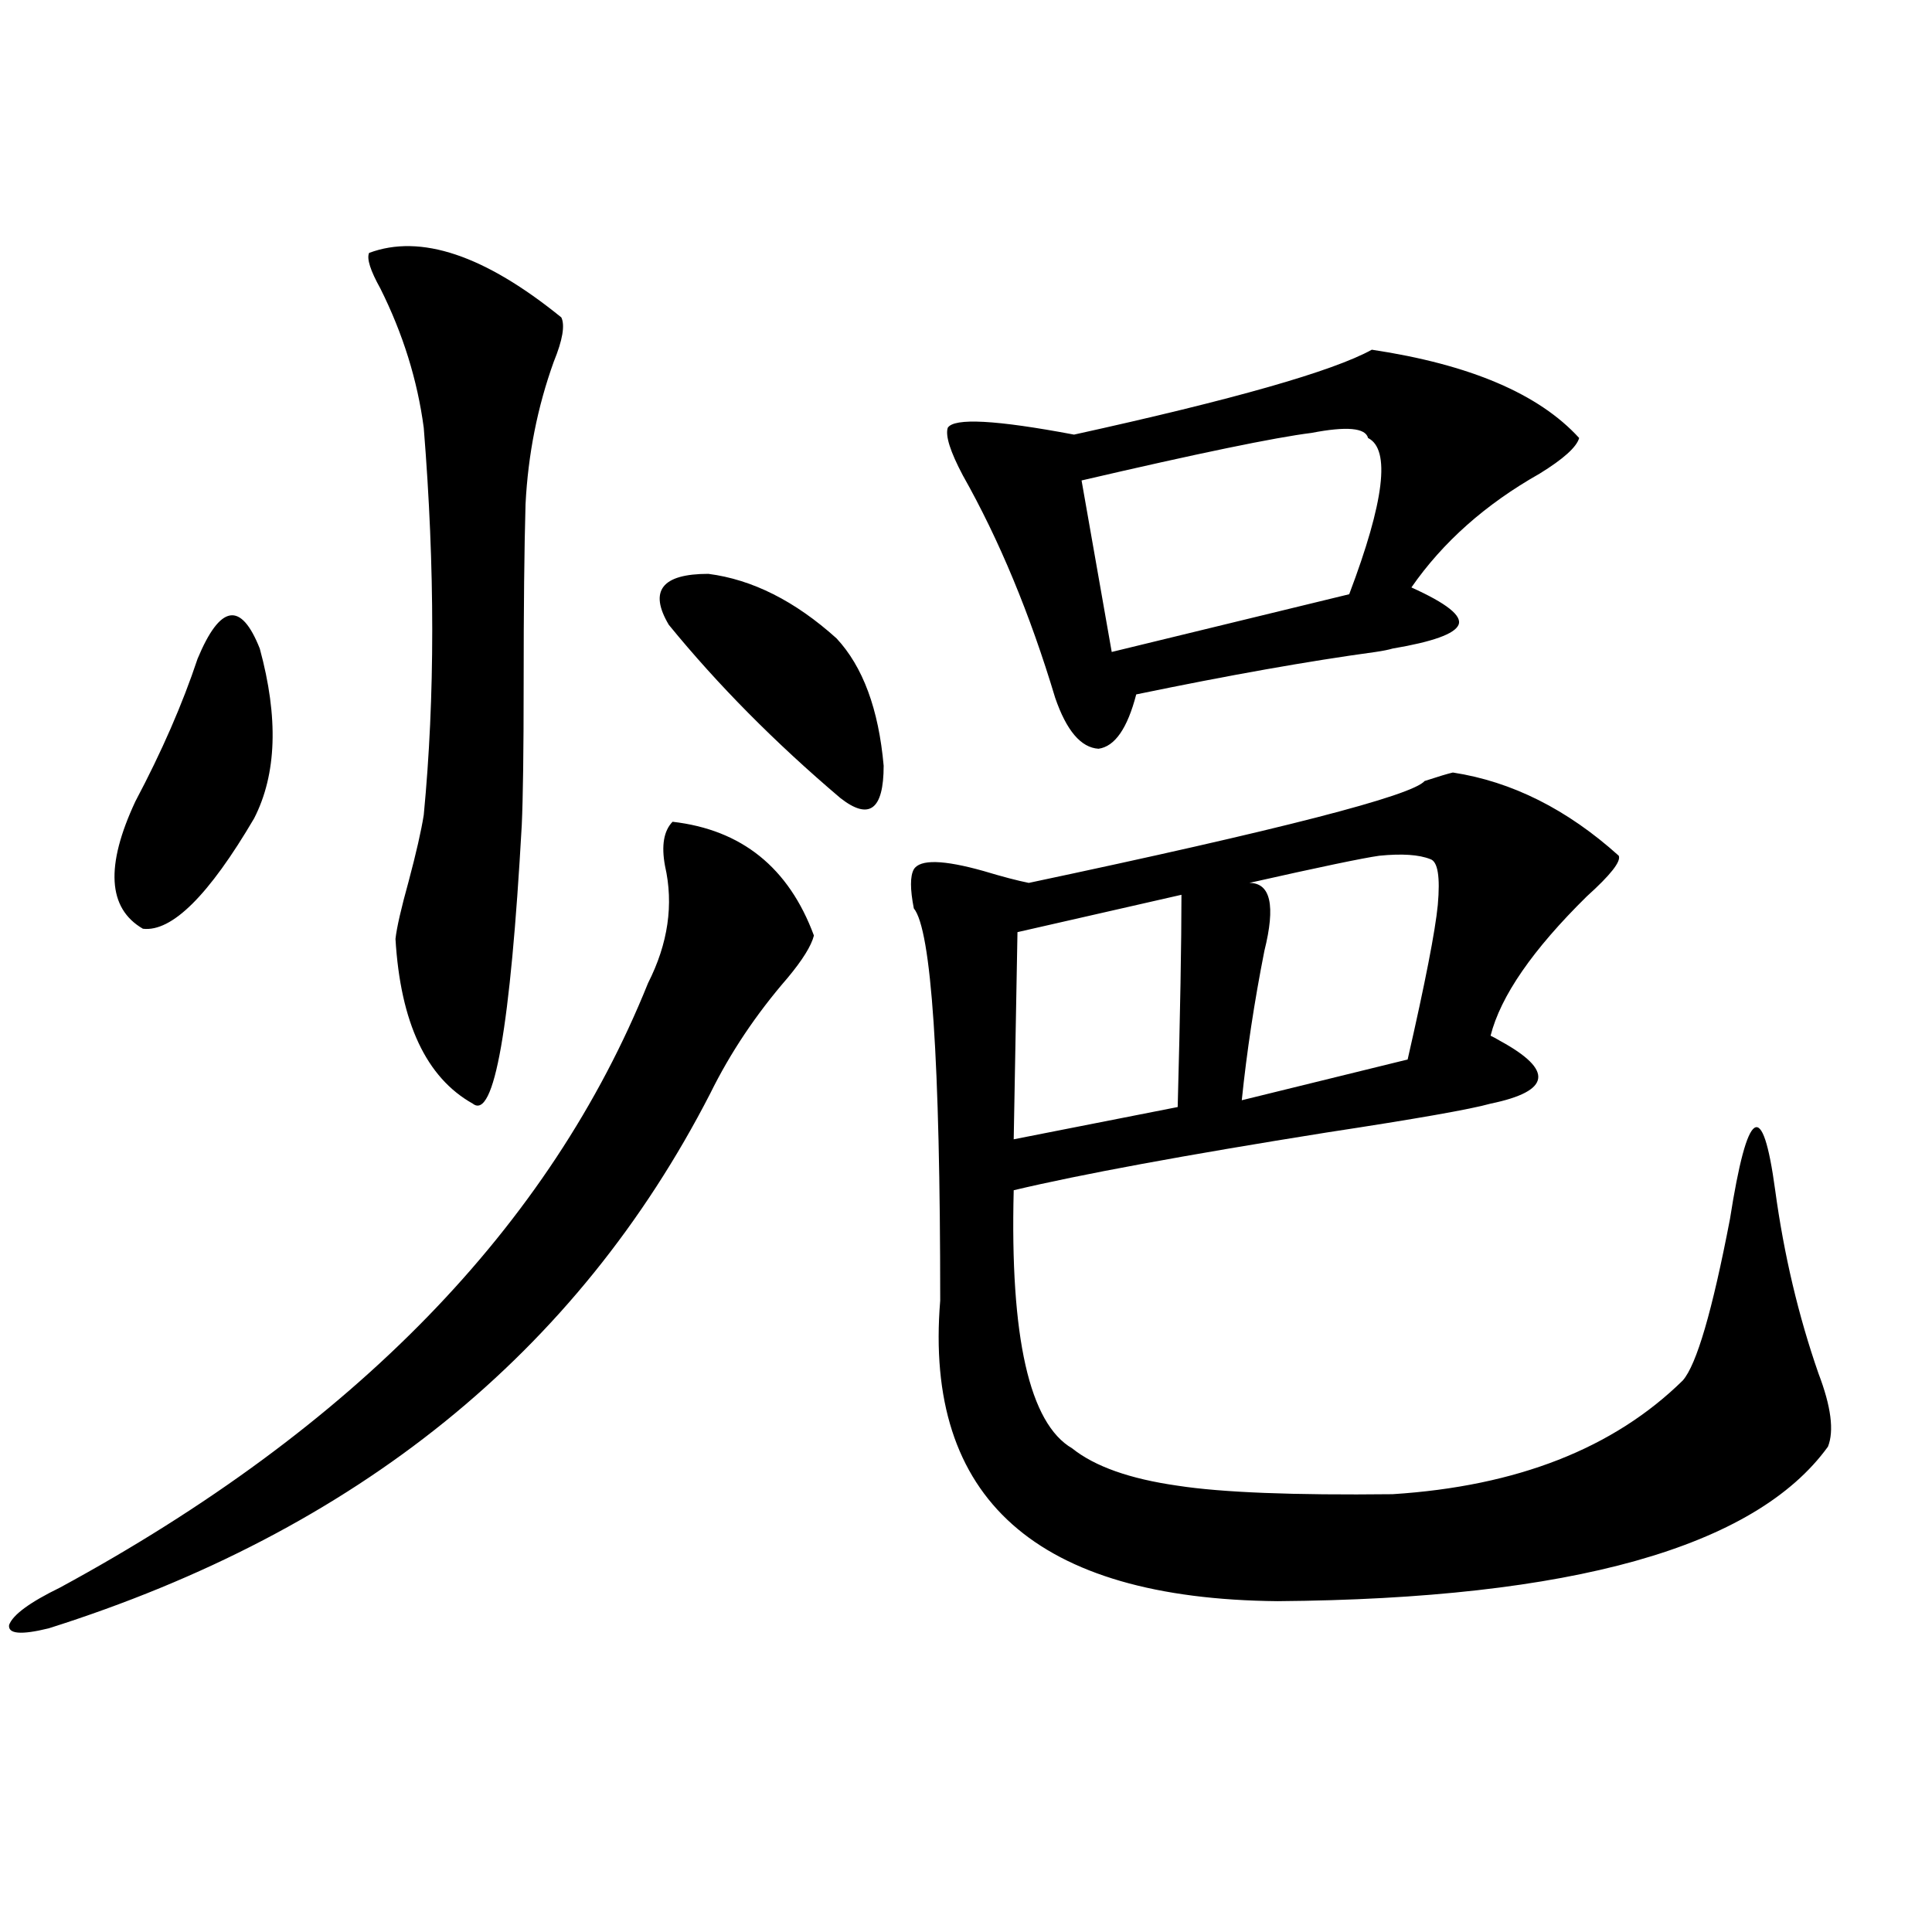 <?xml version="1.0" encoding="utf-8"?>
<!-- Generator: Adobe Illustrator 16.0.0, SVG Export Plug-In . SVG Version: 6.00 Build 0)  -->
<!DOCTYPE svg PUBLIC "-//W3C//DTD SVG 1.1//EN" "http://www.w3.org/Graphics/SVG/1.1/DTD/svg11.dtd">
<svg version="1.1" id="图层_1" xmlns="http://www.w3.org/2000/svg" xmlns:xlink="http://www.w3.org/1999/xlink" x="0px" y="0px"
	 width="1000px" height="1000px" viewBox="0 0 1000 1000" enable-background="new 0 0 1000 1000" xml:space="preserve">
<path d="M348.113,425.344c35.762,4.106,60.151,23.73,73.169,58.887c-1.311,5.273-5.854,12.607-13.658,21.973
	c-16.265,18.76-29.603,38.672-39.999,59.766c-68.946,134.185-183.09,226.47-342.431,276.855
	c-14.313,3.516-21.143,2.926-20.487-1.758c1.951-5.273,10.731-11.728,26.341-19.336C183.239,739.113,284.7,634.826,335.431,508.84
	c10.396-20.503,13.323-40.718,8.78-60.645C342.26,437.648,343.556,430.041,348.113,425.344z M102.266,340.969
	c11.707-28.125,22.438-29.883,32.194-5.273c9.756,35.747,8.78,65.039-2.927,87.891c-23.414,39.854-42.605,58.887-57.56,57.129
	c-18.216-10.547-19.512-32.52-3.902-65.918C83.729,389.021,94.461,364.411,102.266,340.969z M191.044,130.91
	c26.661-9.956,59.831,1.182,99.51,33.398c1.951,4.106,0.641,11.729-3.902,22.852c-8.46,23.442-13.338,48.052-14.634,73.828
	c-0.655,22.852-0.976,53.916-0.976,93.164c0,34.58-0.335,58.887-0.976,72.949c-5.854,104.893-14.313,152.93-25.365,144.141
	c-24.069-13.472-37.407-41.885-39.999-85.254c0.641-5.85,2.927-15.82,6.829-29.883c3.902-14.639,6.494-26.064,7.805-34.277
	c5.854-60.933,5.854-127.729,0-200.391c-3.262-24.609-10.731-48.628-22.438-72.07C191.685,140.002,189.733,133.85,191.044,130.91z
	 M432.989,330.422c13.658,14.653,21.783,36.626,24.39,65.918c0,22.852-7.484,28.428-22.438,16.699
	c-33.825-28.701-63.413-58.584-88.778-89.648c-10.411-17.578-3.582-26.367,20.487-26.367
	C389.408,299.963,411.526,311.086,432.989,330.422z M752.006,399.855c30.563,4.697,59.176,19.048,85.852,43.066
	c1.296,2.939-4.237,9.971-16.585,21.094c-27.972,27.549-44.557,51.567-49.755,72.07c1.296,0.591,2.927,1.47,4.878,2.637
	c27.957,15.244,26.341,26.079-4.878,32.52c-10.411,2.939-38.703,7.91-84.876,14.941c-73.504,11.729-127.481,21.685-161.947,29.883
	c-1.951,76.177,8.125,120.713,30.243,133.594c11.707,9.38,29.908,15.82,54.633,19.336c22.759,3.516,59.831,4.985,111.217,4.395
	c64.389-4.092,114.464-23.73,150.24-58.887c7.149-8.198,15.274-36.035,24.39-83.496c9.101-58.008,16.905-62.979,23.414-14.941
	c4.543,33.398,12.027,65.039,22.438,94.922c6.494,17.002,8.125,29.595,4.878,37.793c-37.728,52.158-132.68,78.8-284.871,79.98
	c-124.875-1.181-183.09-53.022-174.63-155.566c0-124.214-4.558-191.89-13.658-203.027c-1.951-9.956-1.951-16.699,0-20.215
	c3.247-5.273,15.274-4.971,36.097,0.879c9.756,2.939,17.561,4.985,23.414,6.152c130.073-27.534,198.364-45.112,204.873-52.734
	C744.521,401.916,749.399,400.446,752.006,399.855z M710.056,181.008c50.73,7.622,86.492,22.852,107.314,45.703
	c-1.311,4.697-8.14,10.85-20.487,18.457c-27.972,15.82-50.09,35.459-66.34,58.887c18.201,8.213,26.341,14.653,24.39,19.336
	c-1.951,4.697-13.338,8.789-34.146,12.305c-1.951,0.591-4.878,1.182-8.78,1.758c-34.48,4.697-75.775,12.017-123.899,21.973
	c-4.558,17.578-11.066,26.958-19.512,28.125c-9.115-0.576-16.585-9.365-22.438-26.367c-13.018-43.354-28.947-81.738-47.804-115.137
	c-6.509-12.305-9.115-20.503-7.805-24.609c3.247-5.273,25.03-4.092,65.364,3.516C638.503,206.799,689.889,192.146,710.056,181.008z
	 M611.521,463.137l-84.876,19.336l-1.951,107.227L609.57,573C610.866,524.372,611.521,487.746,611.521,463.137z M708.104,226.711
	c-1.311-5.273-11.066-6.152-29.268-2.637c-18.871,2.349-58.535,10.547-119.021,24.609l15.609,88.77l122.924-29.883
	C716.55,259.533,719.812,232.575,708.104,226.711z M740.299,444.68c-5.854-2.334-14.634-2.925-26.341-1.758
	c-8.46,1.182-30.898,5.864-67.315,14.063c11.052,0,13.658,11.729,7.805,35.156c-5.213,26.367-9.115,52.158-11.707,77.344
	l85.852-21.094c9.101-39.839,14.299-66.494,15.609-79.98C745.497,453.771,744.201,445.861,740.299,444.68z"/>
</svg>
